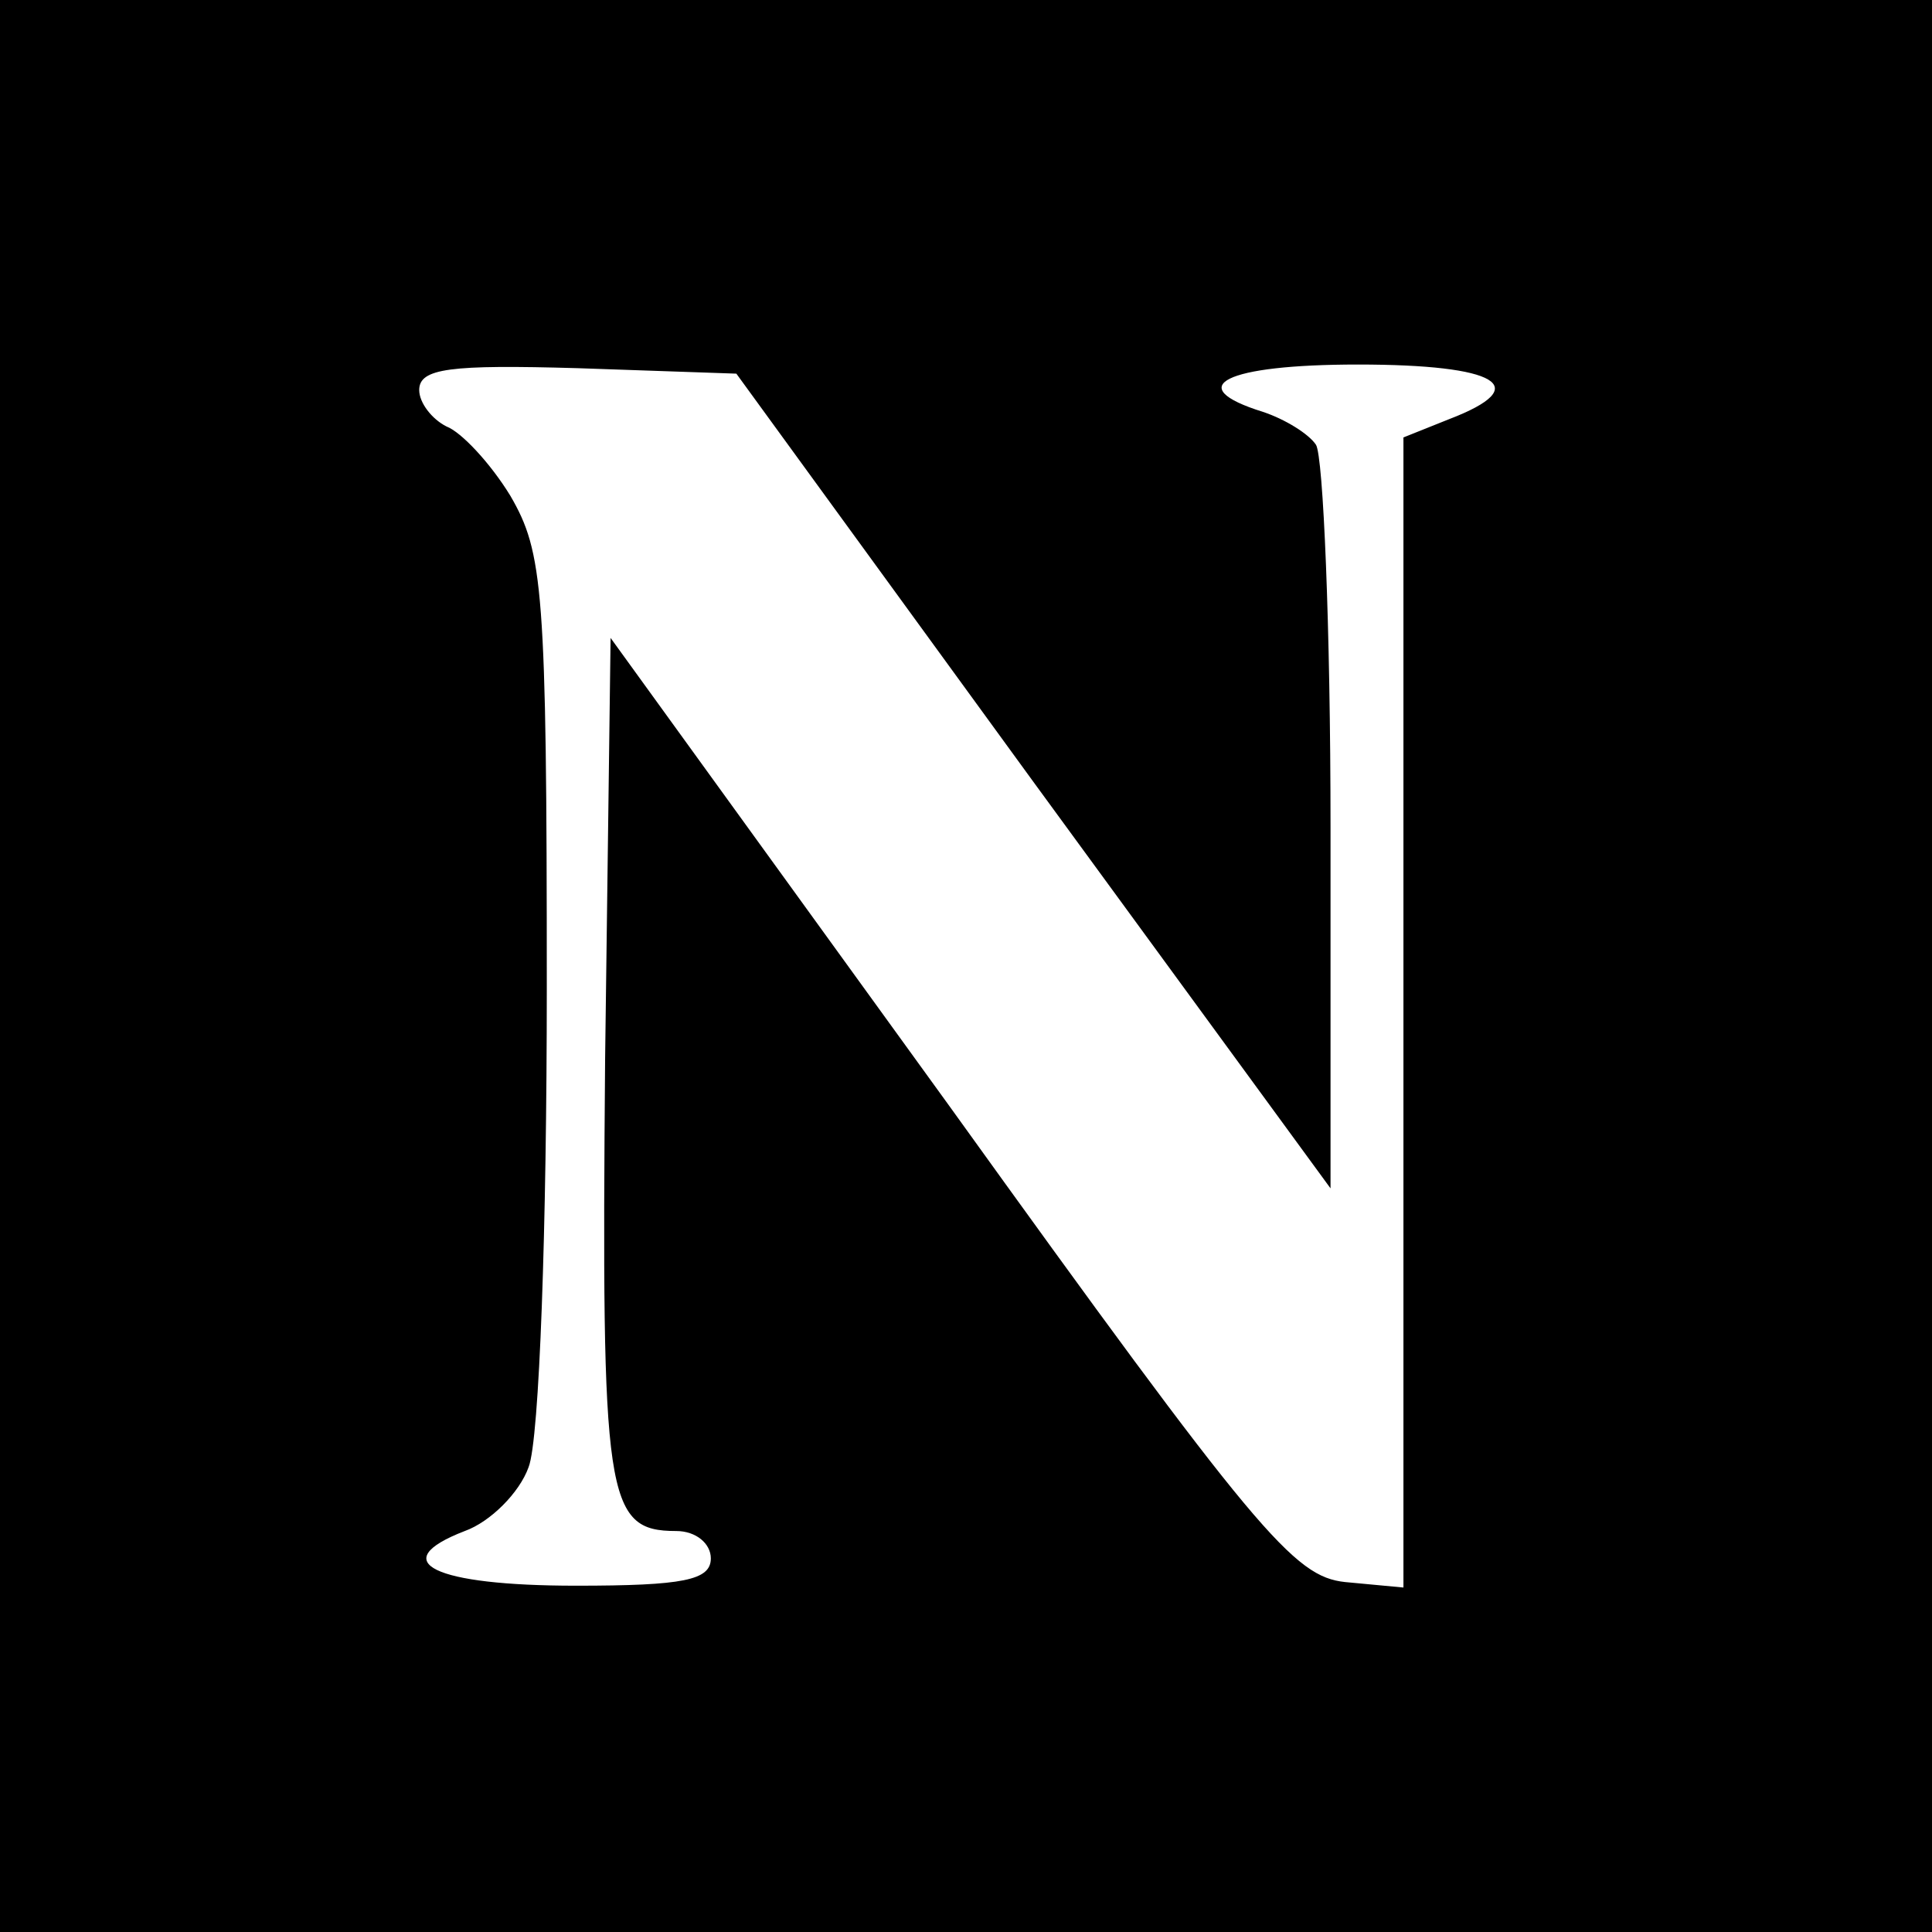 <svg version="1.0" xmlns="http://www.w3.org/2000/svg" width="141.333" height="141.333" viewBox="0 0 106 106"><path d="M0 53v53h106V0H0v53zm56.7-10.1L73 65.2V45.4c0-11-.4-20.4-.8-21-.4-.6-1.7-1.4-2.9-1.8-4.5-1.4-2.1-2.6 5.2-2.6 7.7 0 9.7 1.2 5 3L77 24v63.1l-3.2-.3c-2.8-.3-4.8-2.6-21.7-26.1L33.5 35l-.3 23.1C33 82.2 33.2 84 37.1 84c1.1 0 1.9.7 1.9 1.5 0 1.2-1.5 1.5-7.4 1.5-7.8 0-10.5-1.3-6.1-3 1.4-.5 3-2.1 3.5-3.5.6-1.5 1-13.2 1-26.3 0-21.9-.2-23.9-2-27-1.1-1.8-2.7-3.5-3.5-3.8-.8-.4-1.5-1.3-1.5-2 0-1.2 1.7-1.4 8.7-1.2l8.7.3 16.3 22.4z"/></svg>